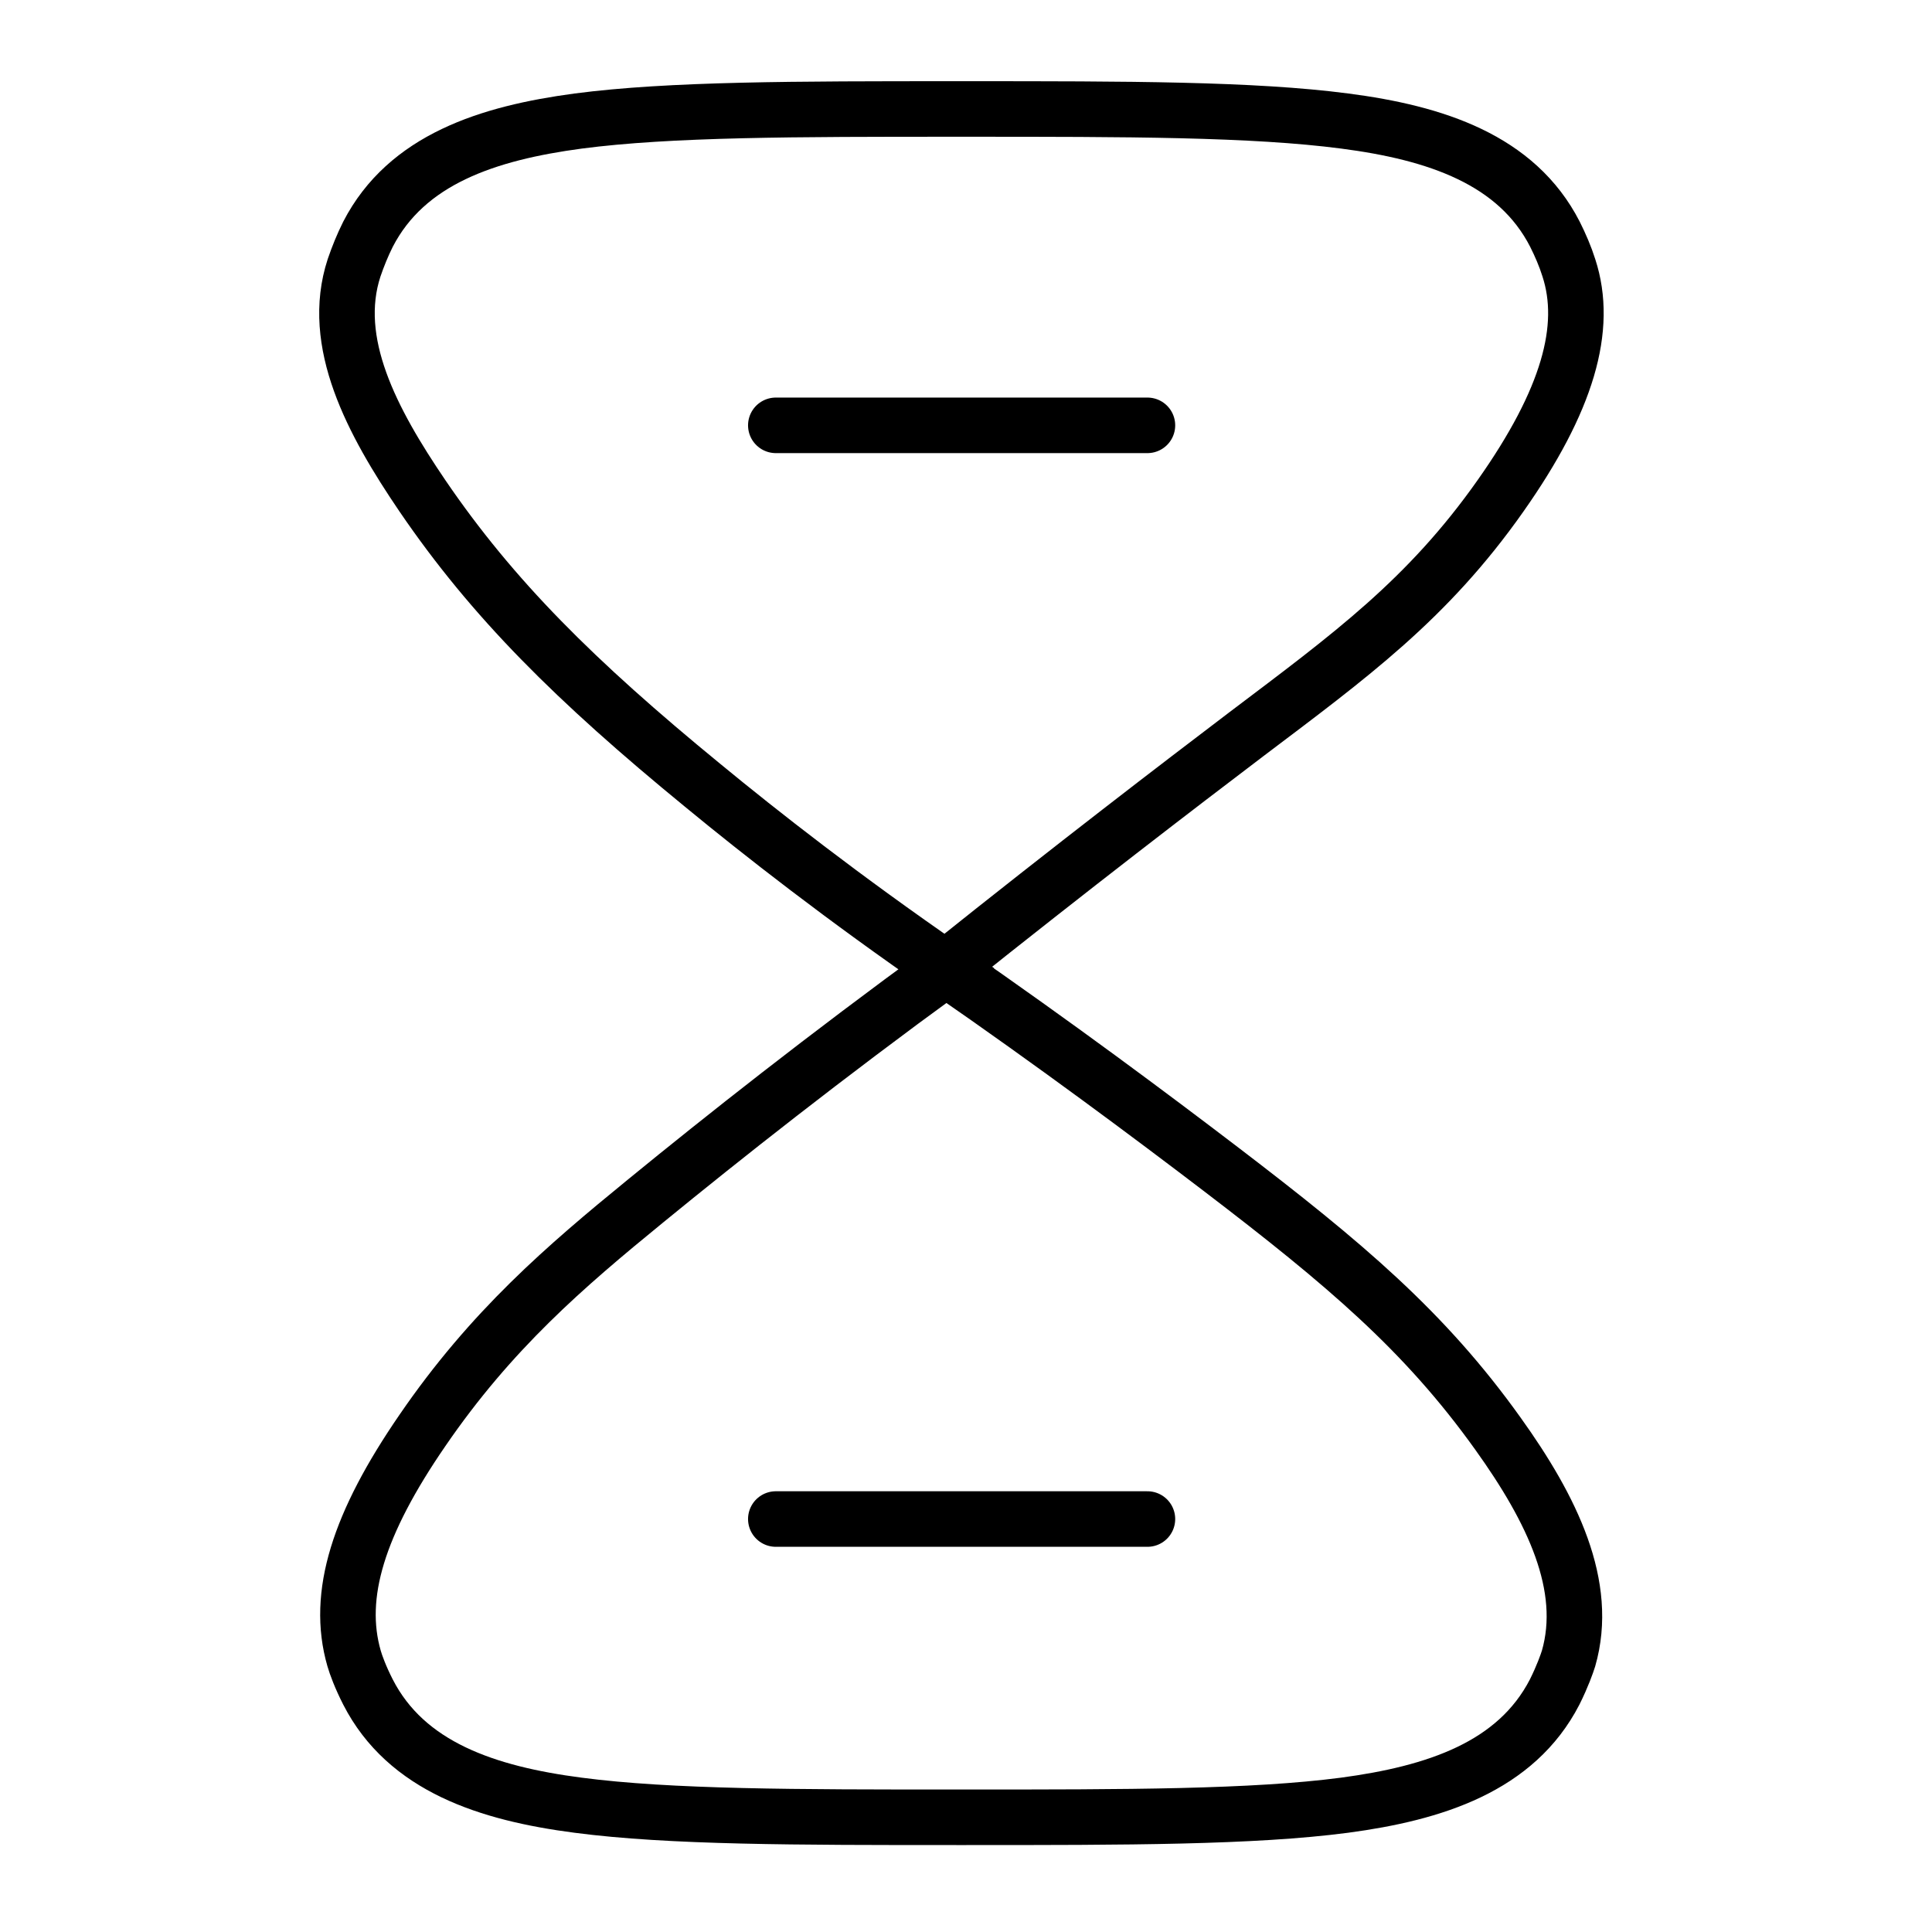 <?xml version="1.0" encoding="UTF-8"?> <svg xmlns="http://www.w3.org/2000/svg" id="Layer_1" data-name="Layer 1" version="1.1" viewBox="0 0 64 64"><defs><style> .cls-1 { fill-rule: evenodd; } .cls-1, .cls-2 { fill: none; stroke: #000; stroke-miterlimit: 10; stroke-width: 1.84px; } .cls-2 { stroke-linecap: round; } </style></defs><path class="cls-1" d="M31.69,3.61h.33c5.3,0,9.48,0,12.53.4,3,.39,5.69,1.27,6.96,3.75.18.36.34.73.46,1.11.65,1.99-.04,4.4-2.26,7.55-2.42,3.44-4.98,5.3-8.42,7.9-2.24,1.7-5.69,4.34-9.97,7.76,3.71,2.57,6.79,4.87,9.15,6.67,4.07,3.11,6.72,5.34,9.15,8.74,1.8,2.51,3.03,5.05,2.34,7.45-.05.16-.2.59-.46,1.11-1.28,2.48-3.97,3.35-6.96,3.75-3.05.4-7.23.4-12.53.4h-.33c-5.3,0-9.48,0-12.53-.4-3-.39-5.69-1.27-6.96-3.75-.25-.49-.4-.9-.46-1.11-.61-2.11.15-4.48,2.26-7.55,2.28-3.33,4.73-5.43,7.4-7.61,2.58-2.11,5.92-4.75,9.95-7.69-3.42-2.36-6.14-4.49-8.07-6.08-4.21-3.45-6.95-6.17-9.28-9.59-1.67-2.46-3.07-5.08-2.26-7.55.13-.38.28-.75.46-1.11,1.28-2.48,3.97-3.35,6.96-3.75,3.05-.4,7.23-.4,12.53-.4Z"></path><line class="cls-2" x1="25.7" y1="14.09" x2="38.01" y2="14.09"></line><line class="cls-2" x1="25.7" y1="50.32" x2="38.01" y2="50.32"></line></svg> 